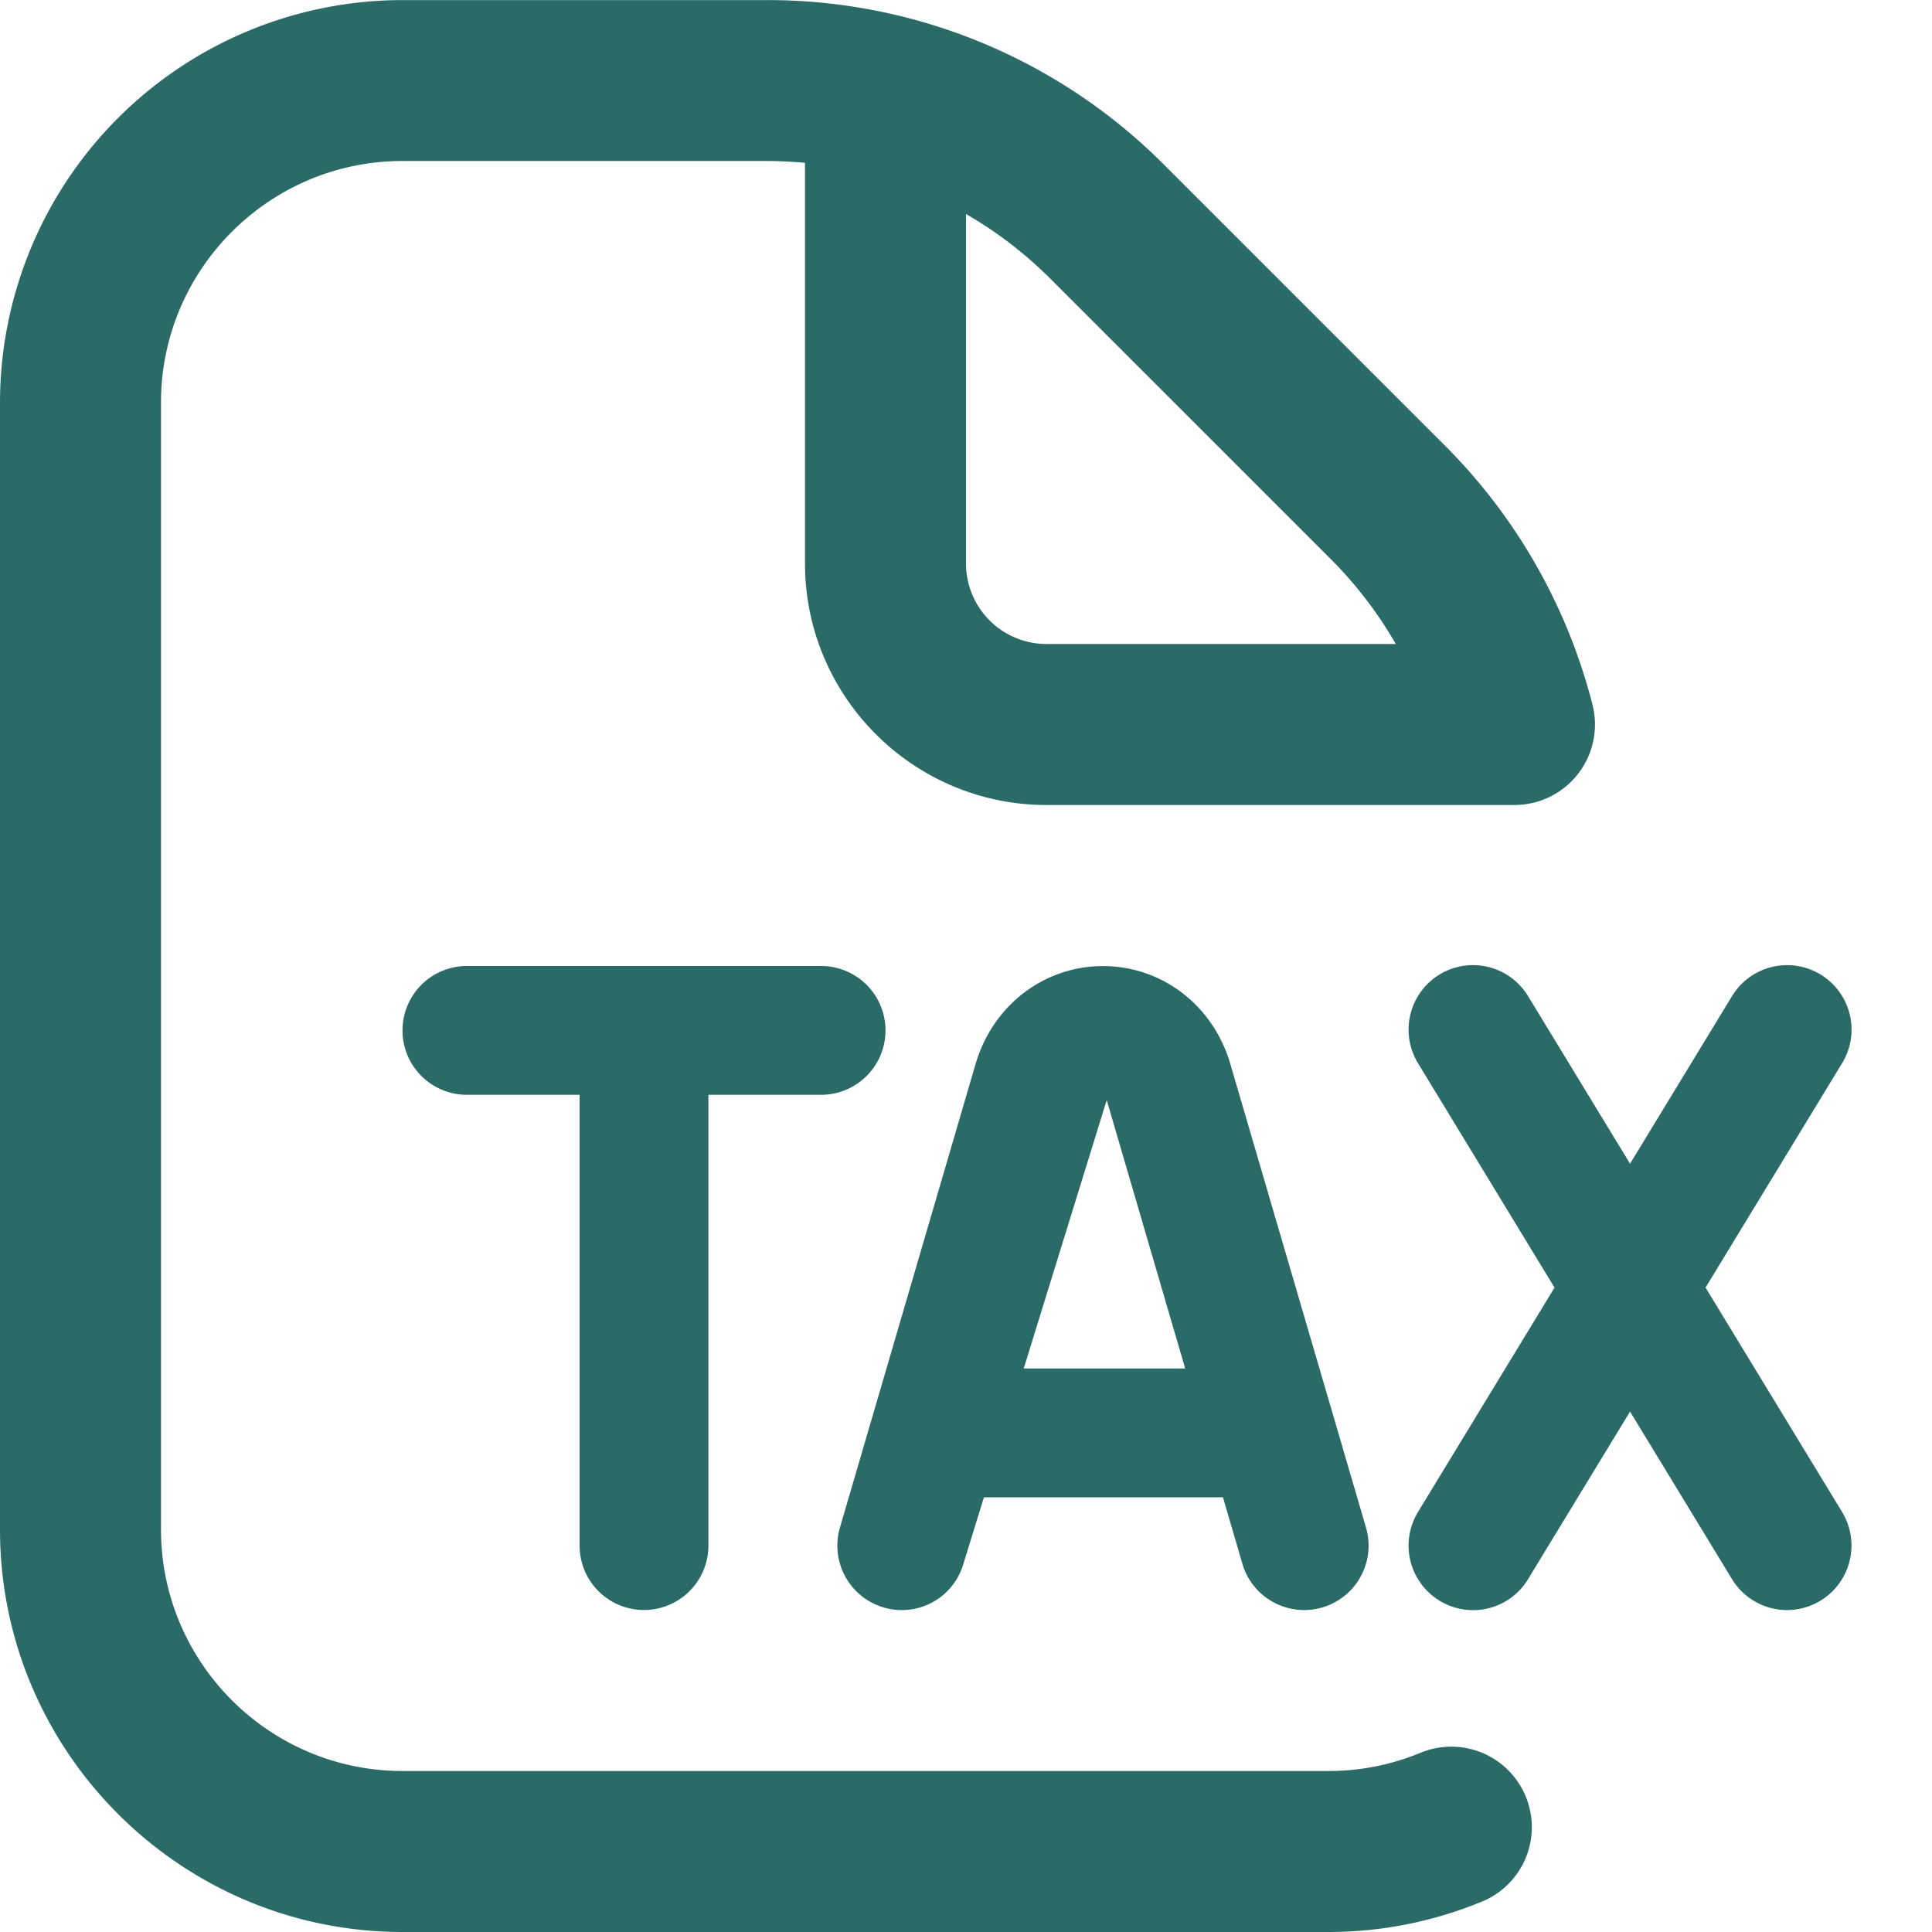 <svg xmlns="http://www.w3.org/2000/svg" version="1.1" xmlns:xlink="http://www.w3.org/1999/xlink" width="512" height="512" x="0" y="0" viewBox="0 0 24 24" style="enable-background:new 0 0 512 512" xml:space="preserve" class=""><g><path d="M17.625 21.782A2.973 2.973 0 0 1 16.5 22H5c-1.654 0-3-1.346-3-3V5c0-1.654 1.346-3 3-3h4.515c.163 0 .325.008.485.023V7c0 1.654 1.346 3 3 3h5.813a1 1 0 0 0 .969-1.248 7.003 7.003 0 0 0-1.832-3.216l-3.485-3.485a6.951 6.951 0 0 0-4.95-2.05H5A5.004 5.004 0 0 0 0 5v14c0 2.757 2.243 5 5 5h11.5c.647 0 1.279-.123 1.875-.364a1 1 0 1 0-.75-1.853ZM12 2.659c.38.218.732.488 1.051.806l3.485 3.485c.313.314.583.667.803 1.05H13a1 1 0 0 1-1-1V2.659Zm-1.024 17.309a.796.796 0 0 0 .992-.543l.255-.825h2.969l.241.825a.8.8 0 1 0 1.536-.449l-.422-1.443c-.006-.018-.008-.037-.016-.054l-1.247-4.261c-.212-.728-.848-1.217-1.582-1.217-.734 0-1.37.489-1.583 1.216l-1.685 5.759a.8.8 0 0 0 .543.992Zm2.772-6.302L14.723 17h-2.006l1.031-3.334Zm9.136 5.118a.802.802 0 0 1-.683 1.217.801.801 0 0 1-.685-.384l-1.267-2.082-1.267 2.082a.798.798 0 0 1-1.1.267.802.802 0 0 1-.268-1.1l1.697-2.789-1.697-2.789a.802.802 0 0 1 .268-1.1.8.8 0 0 1 1.1.268l1.267 2.082 1.267-2.082a.8.8 0 1 1 1.368.832l-1.697 2.789 1.697 2.789ZM7.2 19.2v-5.6H5.8a.8.8 0 0 1 0-1.6h4.4a.8.8 0 0 1 0 1.6H8.8v5.6a.8.8 0 1 1-1.6 0Z" fill="#2b6b67" opacity="1" data-original="#000000" class=""></path></g></svg>